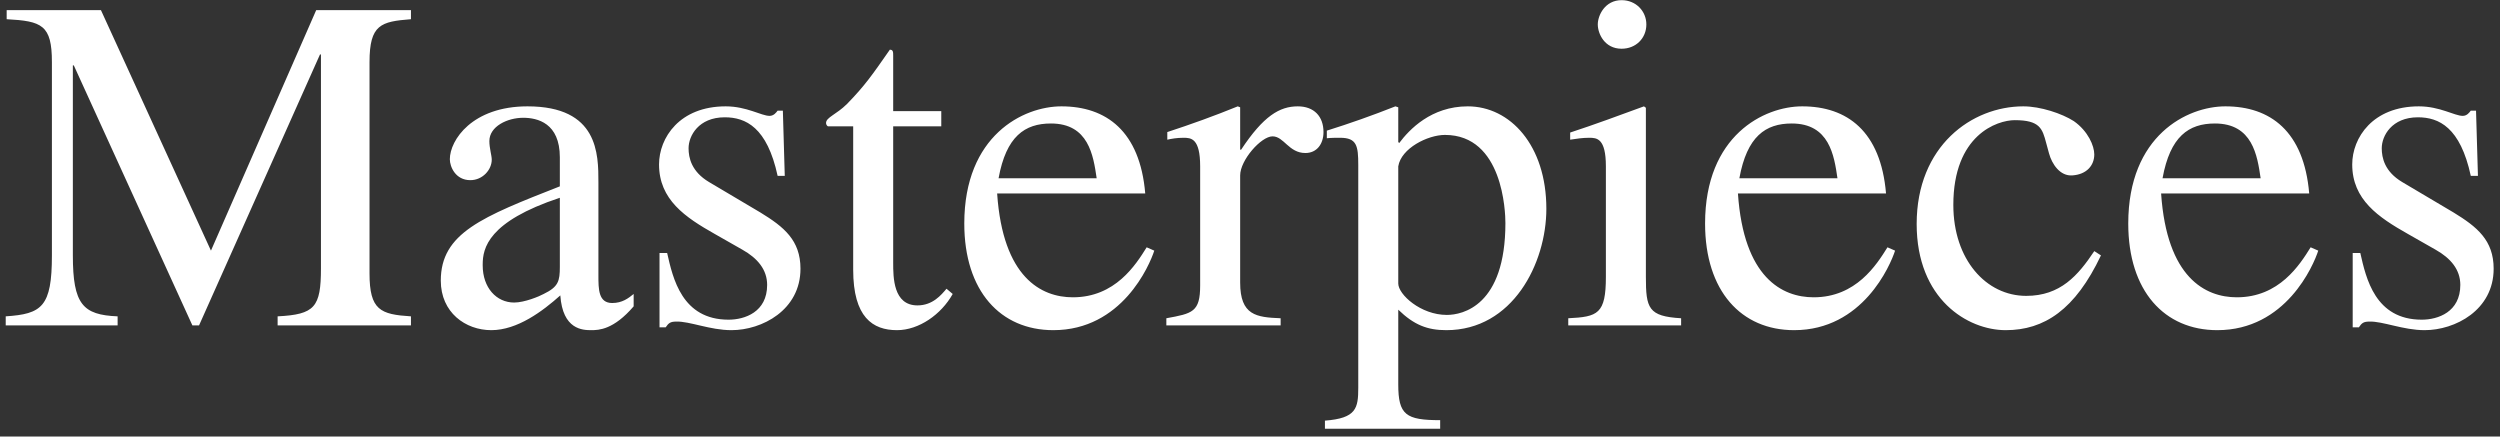 <svg width="315" height="55" viewBox="0 0 315 55" fill="none" xmlns="http://www.w3.org/2000/svg">
<rect x="0" y="0" width="315" height="55" fill="#333333" stroke="none"/>
<path d="M51.78 1.28V2.42C48 2.72 46.56 3.08 46.56 7.82V34.46C46.56 39.08 47.94 39.62 51.78 39.86V41H34.98V39.86C39.66 39.62 40.44 38.72 40.44 33.8V6.86H40.32L25.08 41H24.24L9.3 8.24H9.18V32.18C9.18 38.36 10.44 39.68 14.82 39.86V41H0.72V39.86C5.28 39.56 6.54 38.66 6.54 32.18V7.82C6.54 3.14 5.28 2.66 0.84 2.42V1.28H12.72L26.58 31.58L39.84 1.28H51.78ZM70.54 33.62V24.92C61.48 27.92 60.82 31.28 60.82 33.32V33.44C60.82 36.26 62.56 38.12 64.78 38.12C66.1 38.12 67.96 37.34 68.5 37.04C70.36 36.14 70.54 35.42 70.54 33.62ZM79.84 37.04V38.6C77.32 41.54 75.46 41.6 74.5 41.6C73.42 41.6 70.9 41.54 70.6 37.22C68.38 39.2 65.2 41.6 61.9 41.6C58.66 41.6 55.54 39.38 55.54 35.36C55.54 29.36 60.76 27.32 70.54 23.48V19.82C70.54 15.5 67.72 14.84 65.92 14.84C63.94 14.84 61.66 15.92 61.66 17.78C61.66 18.68 61.96 19.58 61.96 20.12C61.96 21.38 60.82 22.7 59.26 22.7C57.4 22.7 56.68 21.02 56.68 20.06C56.68 17.66 59.5 13.4 66.46 13.4C75.4 13.4 75.4 19.4 75.4 23V34.7C75.4 36.44 75.4 38.18 77.14 38.18C78.4 38.18 79.18 37.58 79.84 37.04ZM98.88 22.16H97.981C96.66 16.04 93.96 14.78 91.32 14.78C88.02 14.78 86.76 17.12 86.76 18.68C86.76 19.88 87.121 21.62 89.341 22.94L95.82 26.78C98.76 28.58 100.86 30.26 100.86 33.86C100.86 39.08 96.001 41.6 92.16 41.6C89.46 41.6 86.88 40.46 85.201 40.52C84.481 40.52 84.24 40.7 83.88 41.24H83.1V31.88H84.061C84.781 35.06 85.921 40.28 91.8 40.28C93.841 40.28 96.66 39.32 96.66 35.9C96.66 33.98 95.46 32.54 93.54 31.46L90.061 29.48C86.341 27.38 83.04 25.16 83.04 20.72C83.04 17.36 85.621 13.4 91.441 13.4C94.081 13.4 95.941 14.6 96.96 14.6C97.501 14.6 97.8 14.18 97.981 13.94H98.641L98.88 22.16ZM118.601 14V15.92H112.541V33.08C112.541 34.94 112.541 38.48 115.601 38.48C117.521 38.48 118.601 37.16 119.261 36.38L120.041 37.04C118.601 39.62 115.781 41.6 113.021 41.6C109.961 41.6 107.501 39.98 107.501 33.98V15.92H104.321C104.201 15.86 104.081 15.68 104.081 15.5C104.081 14.78 105.401 14.42 106.721 13.1C109.001 10.76 109.901 9.44 112.121 6.26C112.541 6.26 112.541 6.56 112.541 7.04V14H118.601ZM144.48 31.16L145.44 31.58C144.84 33.44 141.36 41.6 132.72 41.6C126.06 41.6 121.5 36.68 121.5 28.16C121.5 17.06 128.94 13.4 133.74 13.4C139.38 13.4 143.64 16.52 144.3 24.38H125.64C126.36 35 131.22 37.46 135.18 37.46C140.52 37.46 143.1 33.38 144.48 31.16ZM125.82 22.46H138.18C137.76 19.58 137.16 15.56 132.42 15.56C129.12 15.56 126.78 17.18 125.82 22.46ZM151.22 35.96V20.96C151.22 17.42 150.08 17.36 149.12 17.36C148.28 17.36 147.62 17.48 147.08 17.6V16.64C150.02 15.68 153.02 14.6 155.96 13.4L156.26 13.52V18.86H156.38C159.2 14.6 161.24 13.4 163.52 13.4C165.56 13.4 166.76 14.66 166.76 16.64C166.76 18.14 165.92 19.28 164.48 19.28C162.38 19.28 161.78 17.18 160.34 17.18C158.9 17.18 156.26 20.18 156.26 22.1V35.6C156.26 39.74 158.3 39.98 161.36 40.1V41H146.96V40.1C150.26 39.5 151.22 39.32 151.22 35.96ZM171.141 48.86V20.78C171.141 18.38 170.961 17.36 168.861 17.36C168.321 17.36 167.721 17.36 167.181 17.42V16.46C170.061 15.56 172.941 14.54 175.821 13.4L176.181 13.52V17.9L176.301 18.02C177.561 16.34 180.321 13.4 184.941 13.4C190.281 13.4 194.841 18.32 194.841 26.3C194.841 33.2 190.581 41.6 182.241 41.6C179.841 41.6 178.161 40.94 176.181 39.02V48.44C176.181 52.28 177.141 52.94 181.461 52.94V54.02H166.941V53C170.901 52.7 171.141 51.44 171.141 48.86ZM176.181 20.96V35.72C176.181 37.1 179.001 39.68 182.301 39.68C184.281 39.68 189.681 38.54 189.681 28.1C189.681 26.72 189.381 17 182.061 17C179.901 17 176.541 18.68 176.181 20.96ZM197.601 41V40.1C201.321 39.92 202.341 39.56 202.341 34.88V20.96C202.341 17.42 201.201 17.36 200.241 17.36C199.401 17.36 198.621 17.48 197.841 17.6V16.7C200.961 15.68 204.021 14.54 207.141 13.4L207.381 13.58V34.88C207.381 38.84 207.681 39.86 211.821 40.1V41H197.601ZM201.321 3.08C201.321 1.94 202.221 0.02 204.321 0.02C206.121 0.02 207.441 1.4 207.441 3.08C207.441 4.82 206.121 6.14 204.321 6.14C202.161 6.14 201.321 4.22 201.321 3.08ZM237.82 31.16L238.78 31.58C238.18 33.44 234.7 41.6 226.06 41.6C219.4 41.6 214.84 36.68 214.84 28.16C214.84 17.06 222.28 13.4 227.08 13.4C232.72 13.4 236.98 16.52 237.64 24.38H218.98C219.7 35 224.56 37.46 228.52 37.46C233.86 37.46 236.44 33.38 237.82 31.16ZM219.16 22.46H231.52C231.1 19.58 230.5 15.56 225.76 15.56C222.46 15.56 220.12 17.18 219.16 22.46ZM263.88 31.64L264.72 32.18C261.48 39.02 257.58 41.6 252.72 41.6C247.92 41.6 241.5 37.7 241.5 28.22C241.5 18.38 248.46 13.4 254.94 13.4C257.1 13.4 259.8 14.3 261.3 15.26C263.1 16.52 263.88 18.38 263.88 19.46C263.88 20.84 262.92 21.98 261.12 22.1C259.56 22.22 258.54 20.66 258.18 19.34L257.82 18.02C257.34 16.22 257.04 15.14 253.86 15.14C251.64 15.14 246.12 17 246.12 25.82C246.12 32.72 250.26 37.28 255.3 37.28C259.62 37.28 261.84 34.7 263.88 31.64ZM291.14 31.16L292.1 31.58C291.5 33.44 288.02 41.6 279.38 41.6C272.72 41.6 268.16 36.68 268.16 28.16C268.16 17.06 275.6 13.4 280.4 13.4C286.04 13.4 290.3 16.52 290.96 24.38H272.3C273.02 35 277.88 37.46 281.84 37.46C287.18 37.46 289.76 33.38 291.14 31.16ZM272.48 22.46H284.84C284.42 19.58 283.82 15.56 279.08 15.56C275.78 15.56 273.44 17.18 272.48 22.46ZM312.22 22.16H311.32C310 16.04 307.3 14.78 304.66 14.78C301.36 14.78 300.1 17.12 300.1 18.68C300.1 19.88 300.46 21.62 302.68 22.94L309.16 26.78C312.1 28.58 314.2 30.26 314.2 33.86C314.2 39.08 309.34 41.6 305.5 41.6C302.8 41.6 300.22 40.46 298.54 40.52C297.82 40.52 297.58 40.7 297.22 41.24H296.44V31.88H297.4C298.12 35.06 299.26 40.28 305.14 40.28C307.18 40.28 310 39.32 310 35.9C310 33.98 308.8 32.54 306.88 31.46L303.4 29.48C299.68 27.38 296.38 25.16 296.38 20.72C296.38 17.36 298.96 13.4 304.78 13.4C307.42 13.4 309.28 14.6 310.3 14.6C310.84 14.6 311.14 14.18 311.32 13.94H311.98L312.22 22.16Z" fill="white"/>
</svg>
